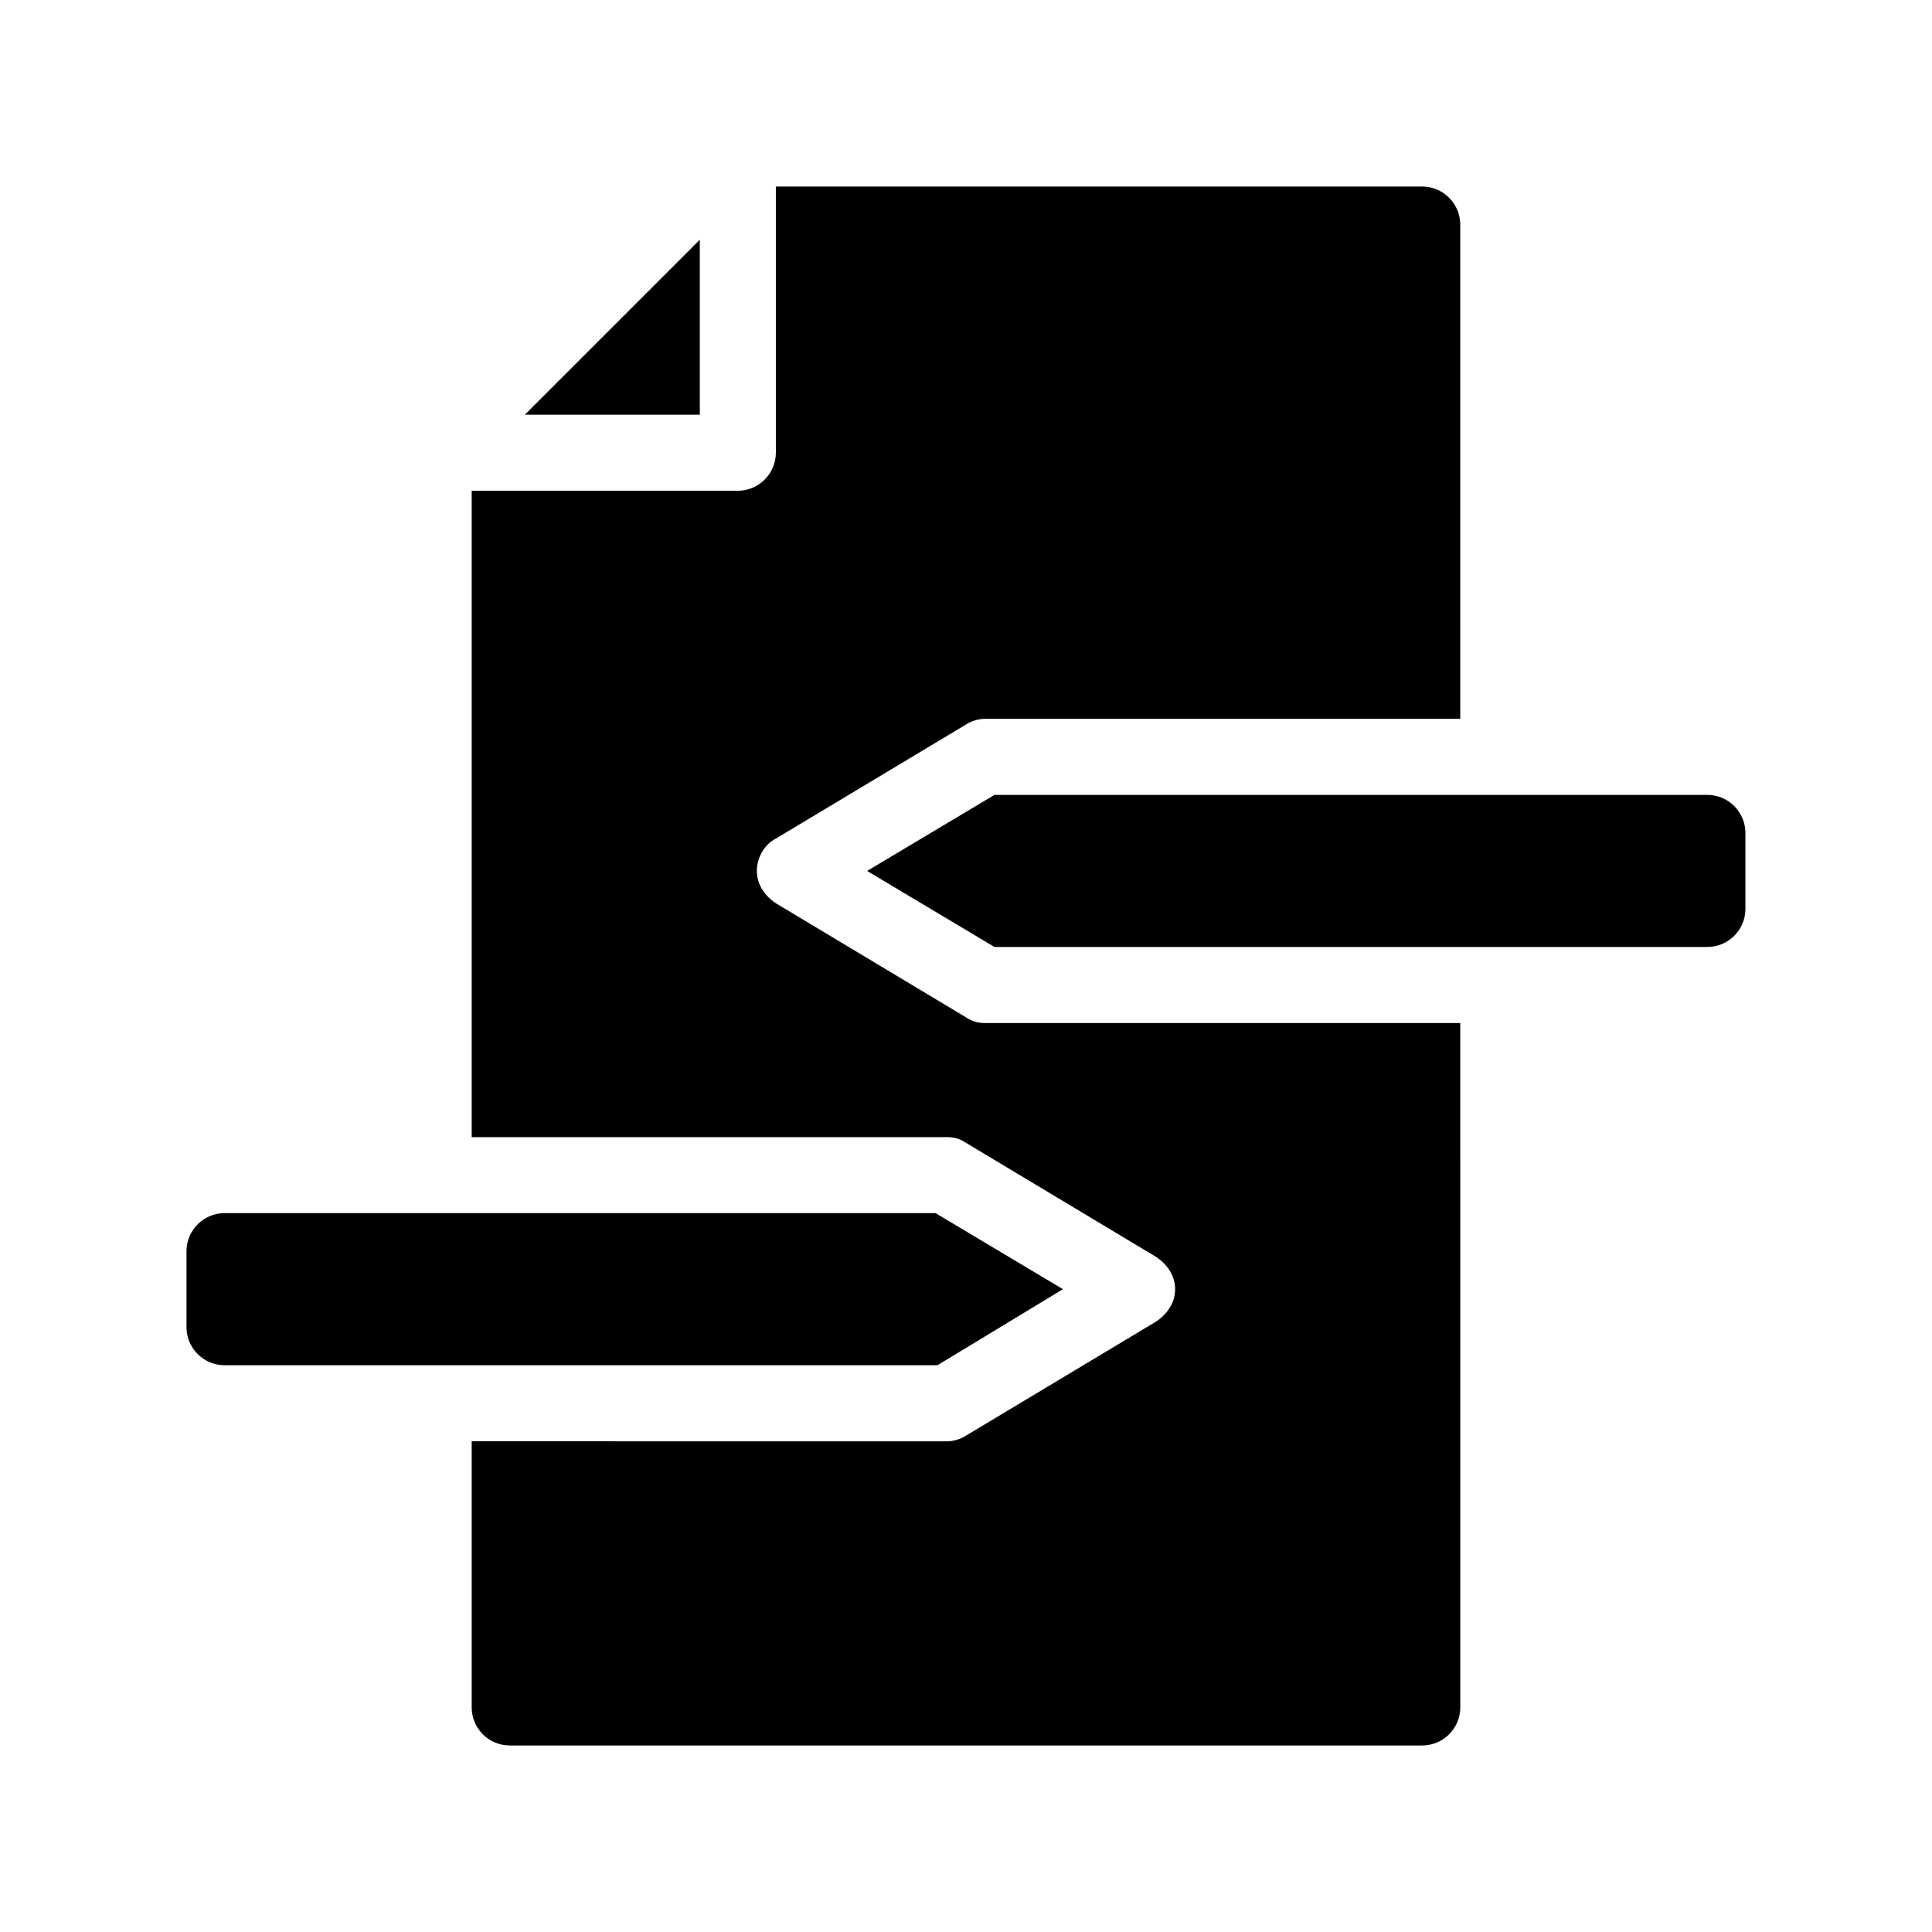 <?xml version="1.0" encoding="UTF-8"?>
<!-- Uploaded to: ICON Repo, www.iconrepo.com, Generator: ICON Repo Mixer Tools -->
<svg fill="#000000" width="800px" height="800px" version="1.1" viewBox="144 144 512 512" xmlns="http://www.w3.org/2000/svg">
 <path d="m329.46 253.89h-46.352l46.352-46.352zm70.535 159.71-50.383-30.23c-3.023-2.016-5.039-5.039-5.039-8.566 0-3.527 2.016-7.055 5.039-8.566l50.383-30.23c1.512-1.008 3.527-1.512 5.039-1.512h125.95l-0.004-130.98c0-5.543-4.535-10.078-10.078-10.078l-171.29 0.004v70.535c0 5.543-4.535 10.078-10.078 10.078l-70.531-0.004v171.3h125.95c2.016 0 3.527 0.504 5.039 1.512l50.383 30.23c3.023 2.016 5.039 5.039 5.039 8.566s-2.016 6.551-5.039 8.566l-50.383 30.23c-1.512 1.008-3.527 1.512-5.039 1.512l-125.95-0.012v70.535c0 5.543 4.535 10.078 10.078 10.078h241.83c5.543 0 10.078-4.535 10.078-10.078l-0.004-181.37h-125.95c-2.016 0-3.523-0.504-5.035-1.512zm196.48-58.945h-188.93l-33.754 20.152 33.754 20.152h188.93c5.543 0 10.078-4.535 10.078-10.078v-20.152c-0.004-5.539-4.535-10.074-10.078-10.074zm-170.79 130.99-33.754-20.152h-188.43c-5.543 0-10.078 4.535-10.078 10.078v20.152c0 5.543 4.535 10.078 10.078 10.078h188.93z"/>
</svg>